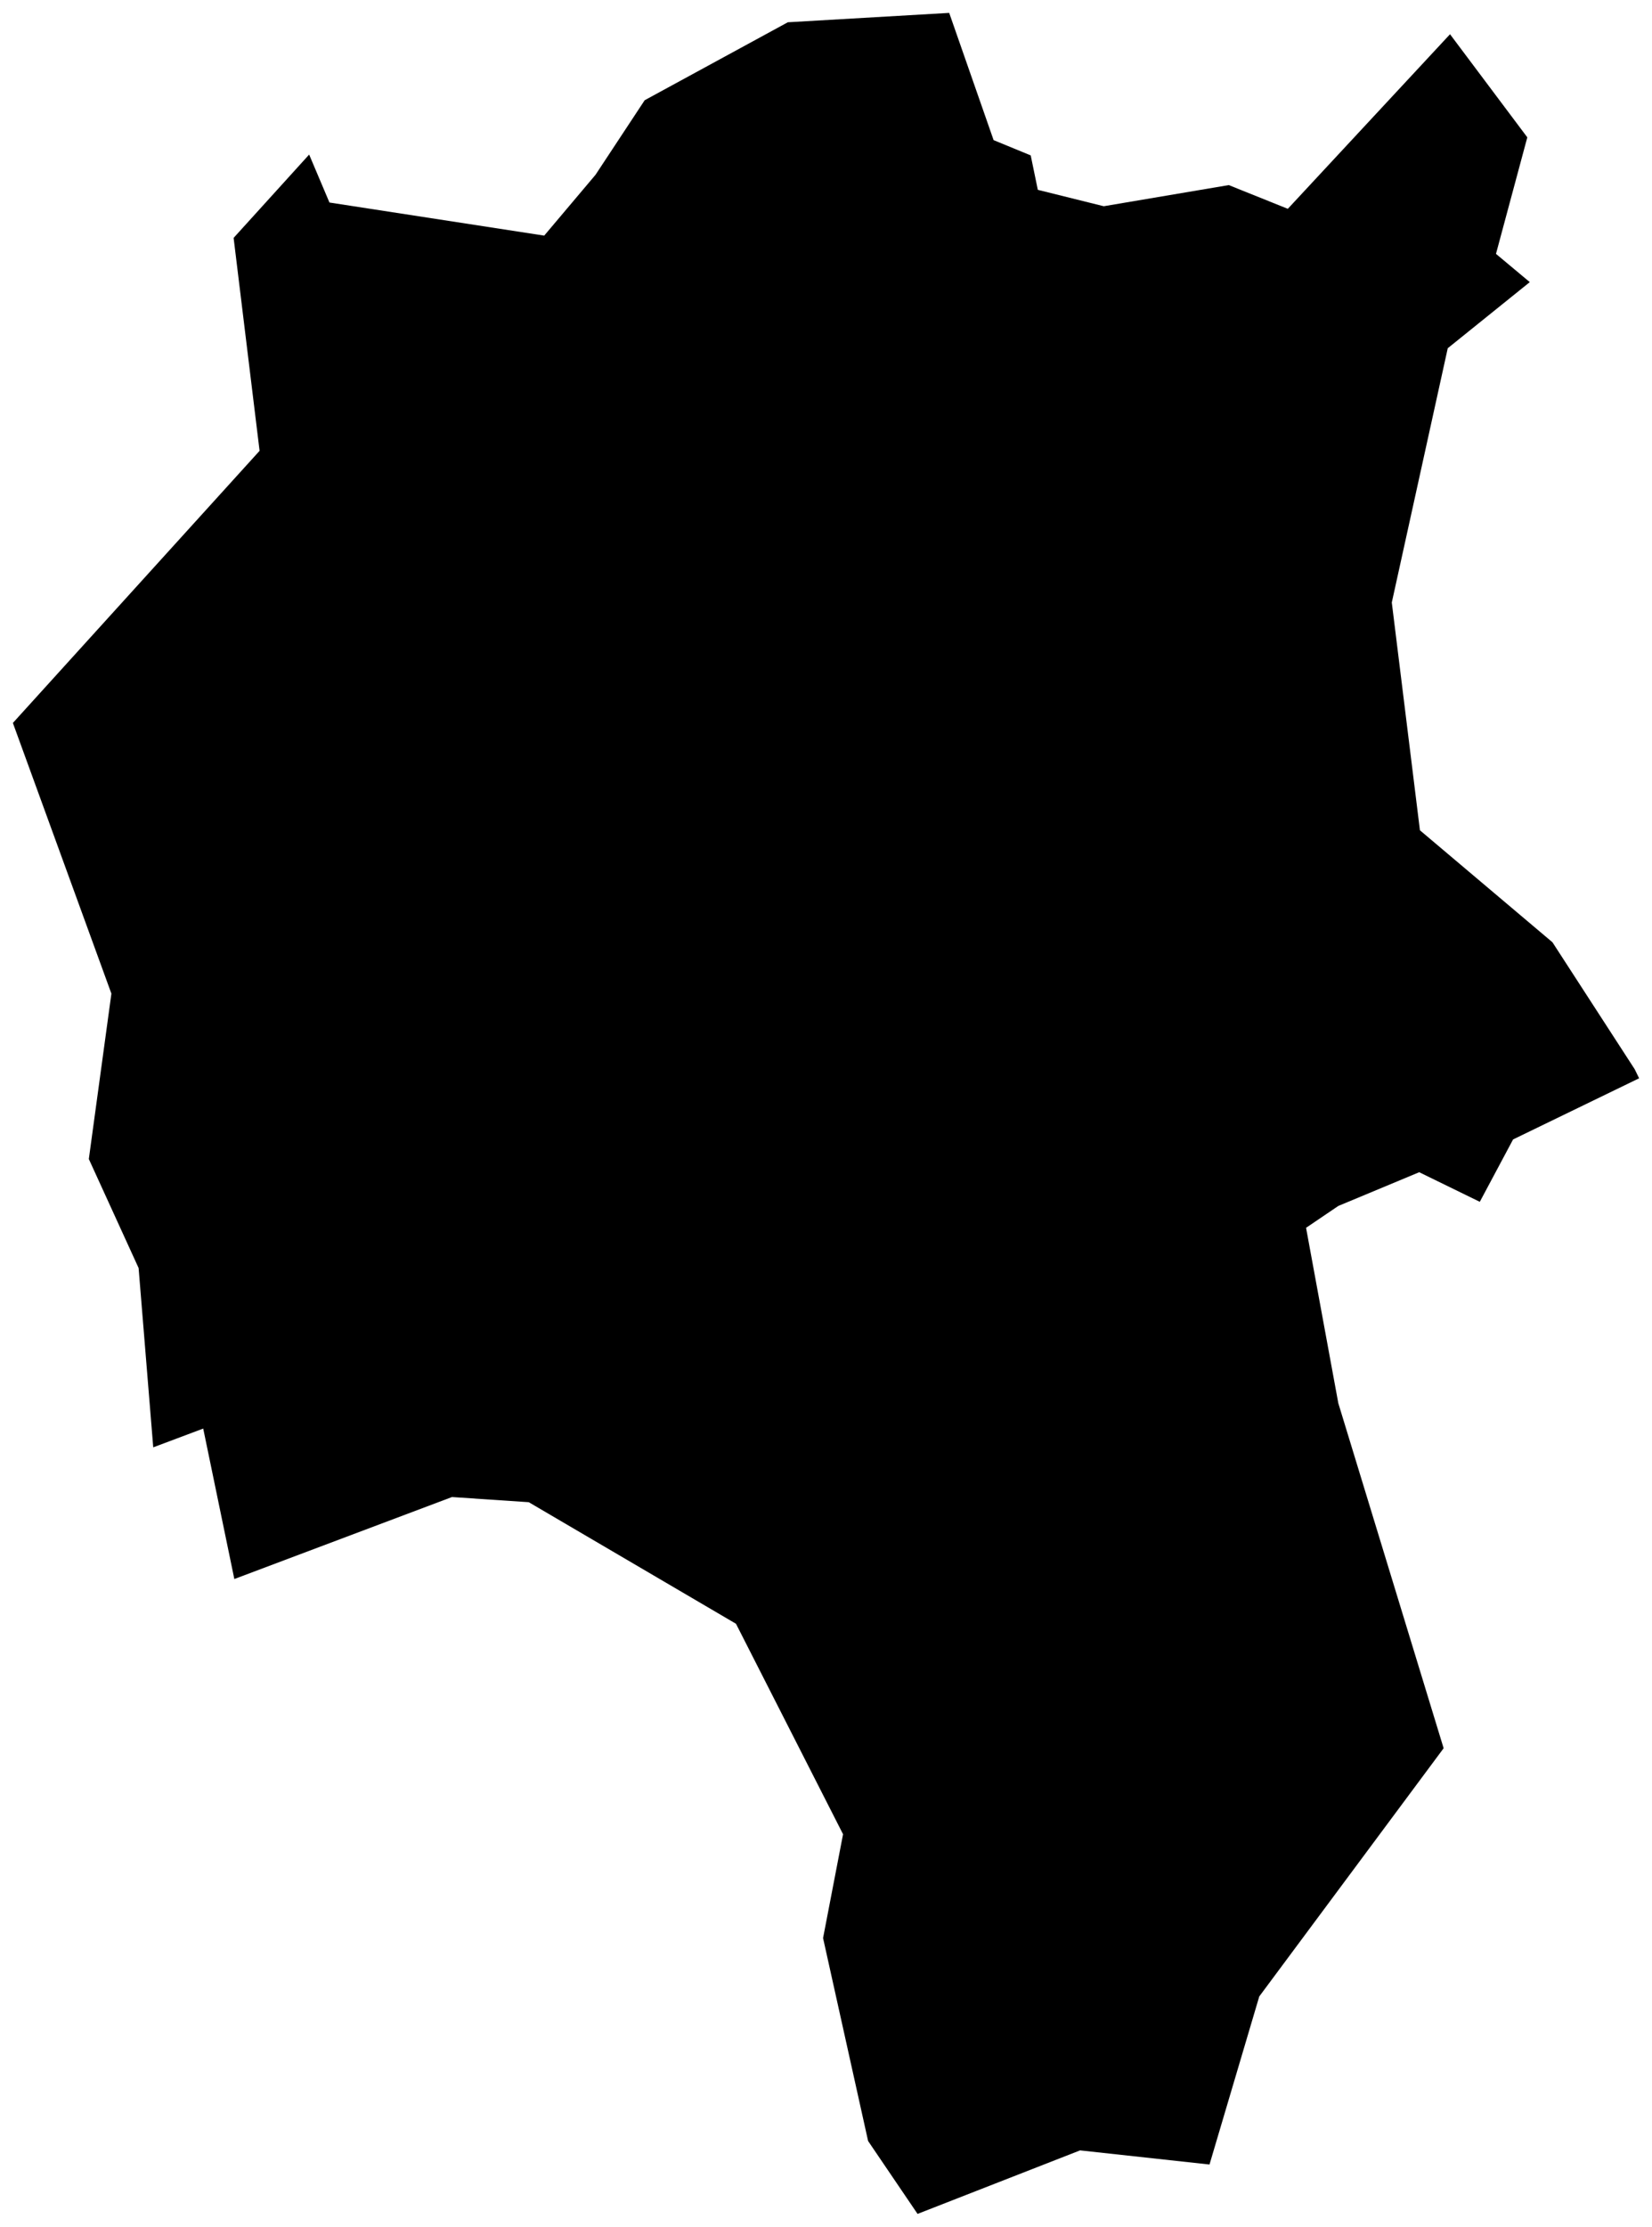 <svg version="1.1" baseProfile="tiny" id="svg2" x="0px" y="0px" width="16.031px" height="21.594px" viewBox="0 0 16.031 21.594" overflow="scroll" xml:space="preserve" xmlns="http://www.w3.org/2000/svg">

<g id="E07000156" transform="translate(-564.794,-815.772)">
	<polygon id="polygon5" fill="#000000" stroke-width="0.25" stroke-miterlimit="10" points="576.718,817.567    577.291,817.797 578.865,816.104 579.615,817.104 579.311,818.234 579.639,818.508 578.843,819.149 578.3,821.615 578.573,823.824    579.859,824.91 580.657,826.141 580.7,826.229 579.477,826.822 579.154,827.427 578.566,827.14 577.781,827.467 577.468,827.679    577.781,829.38 578.803,832.726 577.014,835.133 576.531,836.763 575.275,836.626 573.698,837.242 573.218,836.535    572.781,834.567 572.975,833.56 571.936,831.519 569.925,830.34 569.18,830.29 567.068,831.085 566.766,829.626 566.281,829.808    566.139,828.069 565.656,827.012 565.875,825.408 564.919,822.783 567.313,820.144 567.061,818.079 567.794,817.271    567.991,817.736 570.075,818.057 570.573,817.467 571.05,816.744 572.439,815.988 574.005,815.897 574.436,817.131    574.796,817.279 574.865,817.613 575.505,817.772  " />
</g>
</svg>